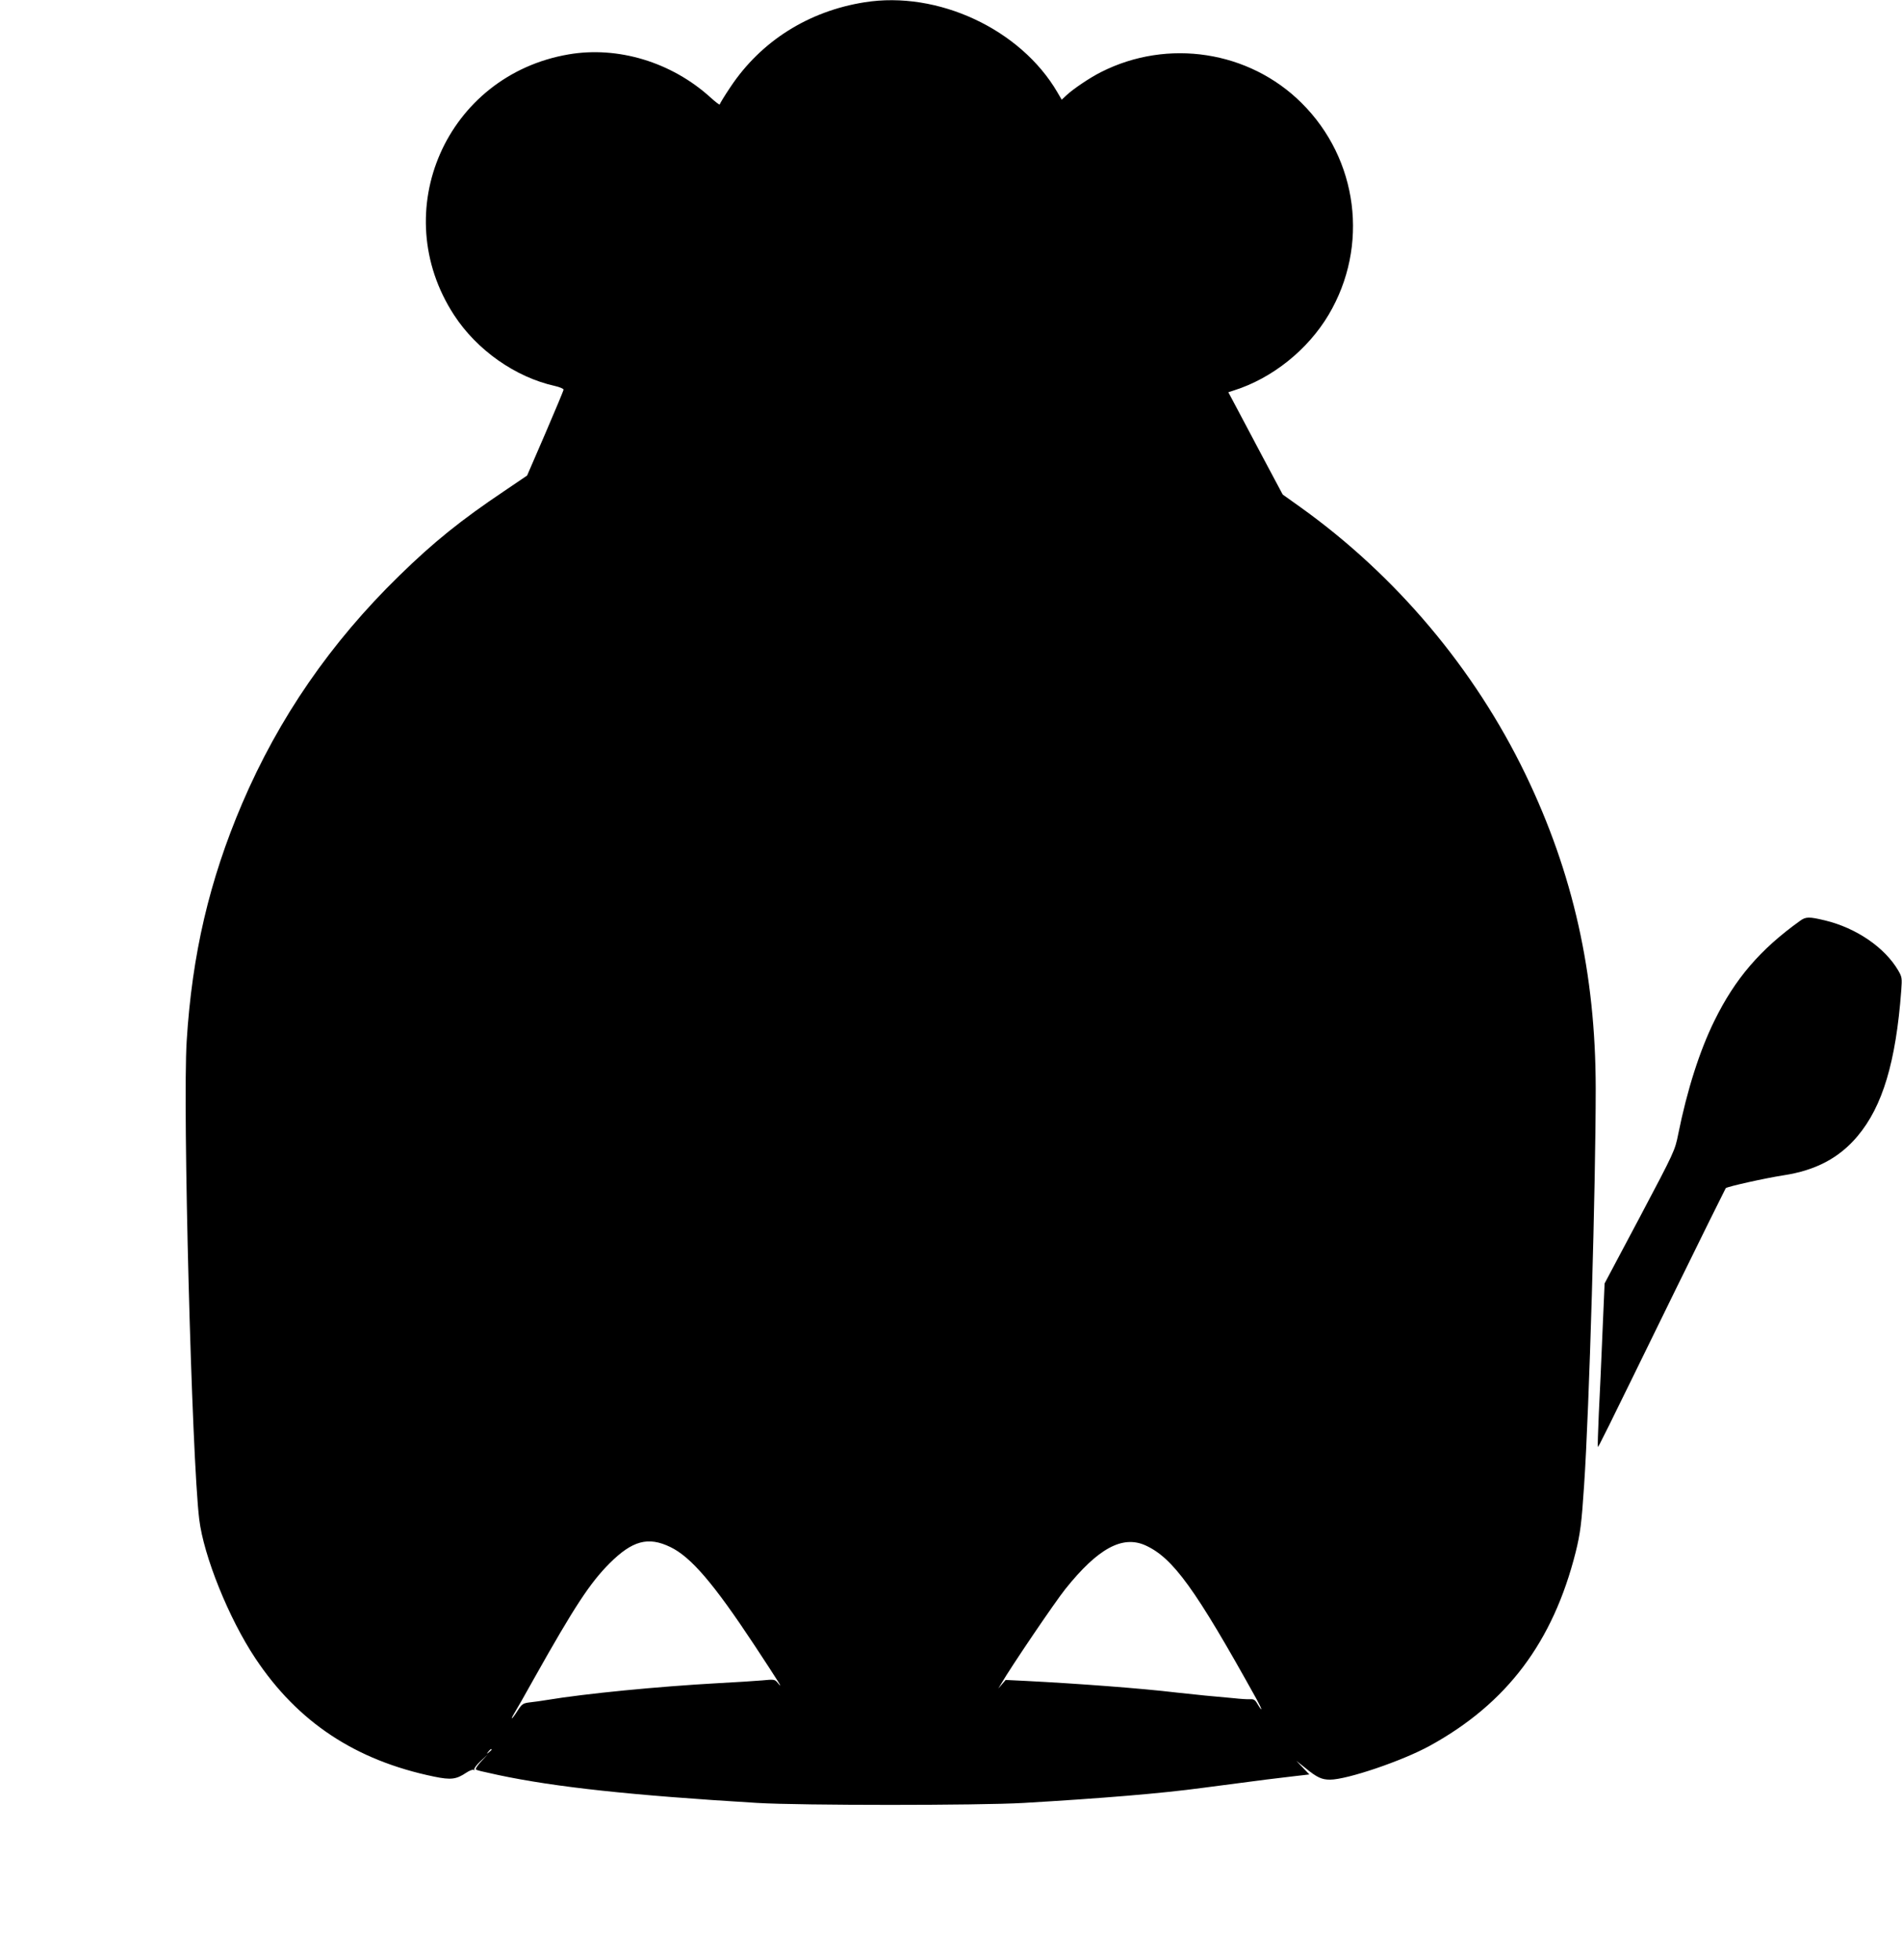  <svg version="1.0" xmlns="http://www.w3.org/2000/svg"
 width="1242pt" height="1280pt" viewBox="0 0 1242 1280"
 preserveAspectRatio="xMidYMid meet"><g transform="translate(0,1280) scale(0.1,-0.1)"
fill="#000000" stroke="none">
<path d="M5645 12785 c-366 -58 -676 -254 -875 -553 -39 -58 -70 -109 -70
-114 0 -5 -28 16 -62 47 -253 229 -602 335 -924 280 -799 -136 -1190 -1025
-749 -1702 149 -229 401 -406 658 -463 31 -7 57 -18 57 -24 0 -6 -54 -135
-119 -286 l-119 -275 -149 -101 c-283 -190 -461 -333 -687 -554 -447 -436
-786 -928 -1025 -1487 -214 -502 -327 -985 -362 -1551 -27 -428 33 -2724 82
-3122 29 -240 193 -647 366 -907 277 -417 654 -667 1167 -773 111 -23 146 -18
210 25 21 14 42 22 48 19 6 -4 8 -3 5 3 -3 5 15 30 41 54 l47 44 -43 -46 c-25
-27 -39 -49 -34 -53 10 -6 32 -11 147 -36 373 -79 865 -132 1690 -182 285 -17
1447 -17 1740 0 511 30 898 62 1165 98 480 63 435 57 588 75 l112 13 -42 44
-43 45 58 -46 c77 -63 108 -77 162 -77 111 0 474 123 653 222 502 276 803 676
951 1263 30 121 39 190 55 435 34 499 76 1958 76 2595 -1 750 -147 1403 -459
2050 -333 689 -845 1297 -1470 1744 l-115 82 -129 242 c-70 133 -150 283 -177
334 l-49 92 37 12 c250 79 482 265 618 494 266 448 193 1016 -177 1383 -342
340 -873 422 -1308 202 -71 -35 -185 -112 -227 -152 l-31 -29 -28 48 c-240
412 -781 665 -1260 588z m-1268 -10086 c135 -65 283 -238 548 -639 162 -246
194 -297 155 -250 -20 25 -23 26 -103 18 -45 -4 -174 -12 -287 -18 -395 -22
-867 -68 -1120 -110 -30 -5 -78 -12 -107 -15 -49 -6 -54 -10 -84 -56 -34 -54
-52 -68 -21 -16 11 17 71 122 132 232 262 466 362 618 489 746 150 150 253
178 398 108z m3102 11 c181 -82 326 -283 725 -1002 38 -69 45 -96 8 -35 -15
27 -25 34 -48 32 -16 -1 -65 2 -109 7 -44 4 -127 12 -185 17 -58 6 -143 15
-190 20 -226 27 -636 58 -989 76 l-124 6 -24 -28 -24 -28 18 30 c65 112 354
538 420 620 212 265 372 352 522 285z m-4269 -1334 c0 -2 -8 -10 -17 -17 -16
-13 -17 -12 -4 4 13 16 21 21 21 13z"/>
<path d="M11755 6788 c-261 -187 -425 -378 -560 -653 -97 -197 -178 -452 -236
-739 -22 -109 -23 -112 -251 -543 l-230 -433 -14 -323 c-7 -177 -18 -416 -24
-531 -5 -115 -8 -211 -6 -213 3 -4 25 40 498 1007 182 371 334 678 337 682 9
10 260 66 378 84 209 32 363 113 483 256 163 194 250 483 285 950 6 82 5 89
-20 132 -88 150 -274 277 -477 326 -104 25 -126 25 -163 -2z"/>
</g>
</svg>
